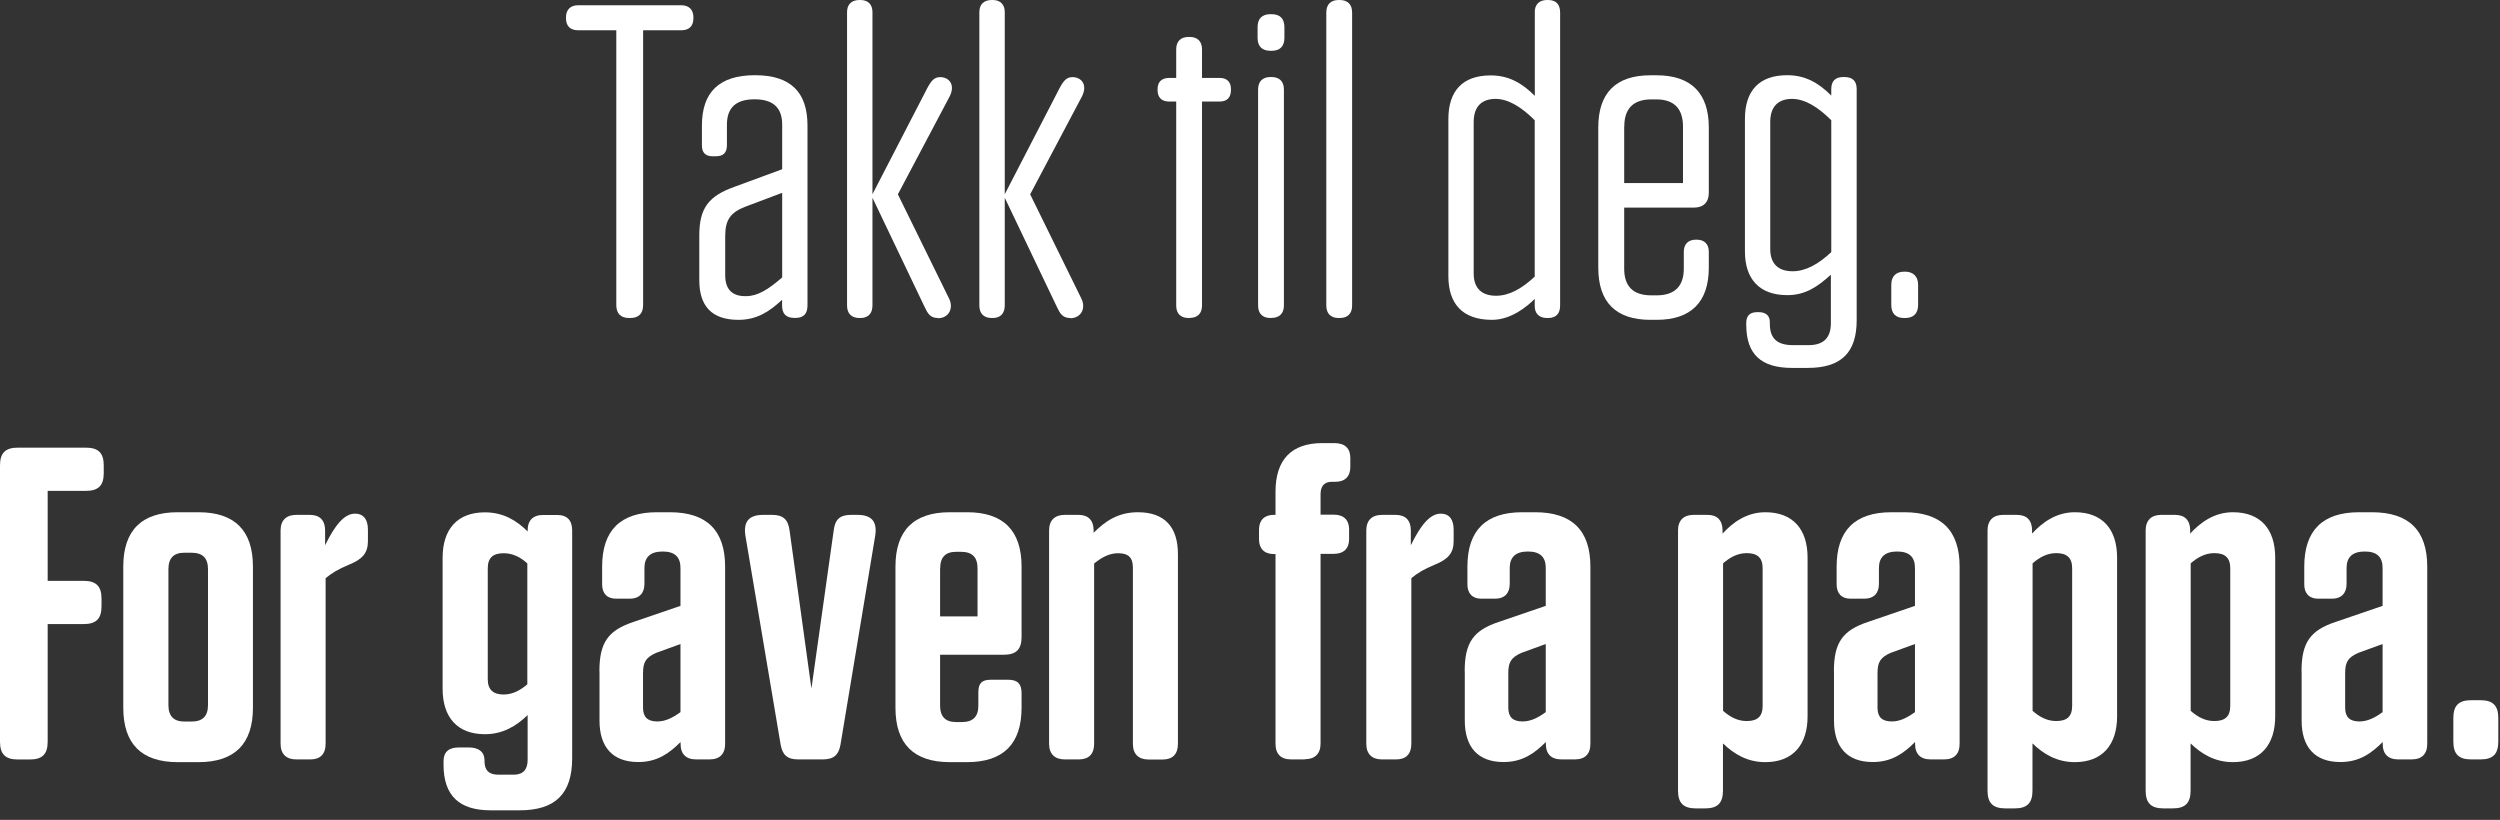 <svg width="247" height="81" viewBox="0 0 247 81" fill="none" xmlns="http://www.w3.org/2000/svg">
<rect x="0" y="0" width="247" height="81" fill="#333333" stroke="none"/>
<path d="M0 45.989C0 44.758 0.53 44.228 1.76 44.228H8.49C9.72 44.228 10.25 44.758 10.25 45.989V46.739C10.25 47.968 9.72 48.498 8.49 48.498H4.71V57.389H8.27C9.5 57.389 10.03 57.919 10.03 59.148V59.898C10.03 61.129 9.5 61.658 8.27 61.658H4.71V73.278C4.71 74.508 4.18 75.038 2.95 75.038H1.76C0.53 75.038 0 74.508 0 73.278V45.998L0 45.989Z" fill="white"/>
<path d="M19.62 75.299H17.55C13.99 75.299 12.18 73.499 12.18 69.929V55.979C12.18 52.419 13.98 50.609 17.55 50.609H19.62C23.18 50.609 24.99 52.409 24.99 55.979V69.929C24.99 73.489 23.19 75.299 19.62 75.299ZM18.92 54.609H18.22C17.16 54.609 16.64 55.139 16.64 56.239V69.659C16.64 70.759 17.17 71.289 18.22 71.289H18.92C20.02 71.289 20.55 70.759 20.55 69.659V56.239C20.55 55.139 20.02 54.609 18.92 54.609Z" fill="white"/>
<path d="M32.121 53.87C33.091 51.89 34.011 50.75 35.071 50.75C35.991 50.75 36.351 51.41 36.351 52.33V53.47C36.351 54.66 35.781 55.27 34.461 55.8C33.401 56.24 32.831 56.59 32.171 57.12V73.49C32.171 74.5 31.641 75.03 30.671 75.03H29.261C28.291 75.03 27.721 74.5 27.721 73.49V52.41C27.721 51.4 28.291 50.87 29.261 50.87H30.621C31.591 50.87 32.121 51.4 32.121 52.41V53.86V53.87Z" fill="white"/>
<path d="M43.821 75.209C43.821 74.289 44.35 73.849 45.321 73.849H46.331C47.3 73.849 47.87 74.289 47.87 75.129V75.219C47.87 76.059 48.27 76.539 49.23 76.539H50.77C51.691 76.539 52.13 76.009 52.13 75.089V70.649C50.99 71.749 49.67 72.539 47.91 72.539C45.181 72.539 43.73 70.869 43.73 68.049V55.109C43.73 52.289 45.181 50.619 47.91 50.619C49.761 50.619 51.081 51.459 52.13 52.509V52.419C52.13 51.409 52.66 50.879 53.67 50.879H55.031C56.041 50.879 56.531 51.409 56.531 52.419V74.909C56.531 78.429 54.861 80.059 51.34 80.059H48.48C45.401 80.059 43.821 78.649 43.821 75.529V75.219V75.209ZM52.1 55.669C51.441 55.049 50.651 54.659 49.77 54.659C48.711 54.659 48.191 55.099 48.191 56.159V67.119C48.191 68.129 48.721 68.619 49.77 68.619C50.651 68.619 51.441 68.179 52.1 67.609V55.679V55.669Z" fill="white"/>
<path d="M59.221 66.319C59.221 63.459 60.101 62.269 62.611 61.439L67.231 59.859V56.119C67.231 55.059 66.701 54.489 65.471 54.489C64.241 54.489 63.671 55.059 63.671 56.119V57.699C63.671 58.619 63.141 59.149 62.261 59.149H60.851C59.971 59.149 59.491 58.619 59.491 57.739V55.979C59.491 52.419 61.291 50.609 64.901 50.609H66.181C69.831 50.609 71.641 52.409 71.641 55.979V73.489C71.641 74.499 71.111 75.029 70.101 75.029H68.781C67.771 75.029 67.241 74.499 67.241 73.489V73.309C66.141 74.409 64.951 75.289 63.061 75.289C60.511 75.289 59.231 73.789 59.231 71.199V66.319H59.221ZM67.231 63.629L64.811 64.509C63.841 64.949 63.531 65.389 63.531 66.489V69.919C63.531 70.839 63.971 71.279 64.941 71.279C65.731 71.279 66.441 70.929 67.231 70.359V63.629Z" fill="white"/>
<path d="M78.849 75.029C77.789 75.029 77.309 74.589 77.129 73.579L73.649 52.939C73.429 51.529 73.999 50.869 75.409 50.869H76.289C77.349 50.869 77.869 51.309 78.009 52.409L80.169 68.029L82.369 52.409C82.499 51.309 82.989 50.869 84.089 50.869H84.709C86.119 50.869 86.689 51.529 86.469 52.939L83.039 73.579C82.859 74.589 82.379 75.029 81.279 75.029H78.859H78.849Z" fill="white"/>
<path d="M100.931 69.929C100.931 73.489 99.131 75.299 95.561 75.299H93.841C90.281 75.299 88.471 73.499 88.471 69.929V55.979C88.471 52.419 90.271 50.609 93.841 50.609H95.561C99.121 50.609 100.931 52.409 100.931 55.979V62.929C100.931 64.159 100.401 64.689 99.171 64.689H92.881V69.709C92.881 70.809 93.411 71.339 94.461 71.339H95.031C96.131 71.339 96.661 70.809 96.661 69.709V68.389C96.661 67.509 97.011 67.159 97.891 67.159H99.611C100.531 67.159 100.931 67.559 100.931 68.479V69.929ZM92.881 56.149V60.899H96.581V56.149C96.581 55.049 96.051 54.519 94.951 54.519H94.471C93.411 54.519 92.891 55.049 92.891 56.149H92.881Z" fill="white"/>
<path d="M108.06 52.629C109.16 51.529 110.44 50.609 112.42 50.609C115.06 50.609 116.38 52.059 116.38 54.749V73.499C116.38 74.509 115.85 75.039 114.88 75.039H113.47C112.5 75.039 111.93 74.509 111.93 73.499V56.069C111.93 55.099 111.49 54.659 110.48 54.659C109.64 54.659 108.94 55.009 108.1 55.669V73.489C108.1 74.499 107.57 75.029 106.6 75.029H105.19C104.22 75.029 103.65 74.499 103.65 73.489V52.409C103.65 51.399 104.22 50.869 105.19 50.869H106.55C107.52 50.869 108.05 51.399 108.05 52.409V52.629H108.06Z" fill="white"/>
<path d="M128.921 75.029H127.561C126.551 75.029 126.021 74.499 126.021 73.489V54.739H125.841C124.921 54.739 124.391 54.209 124.391 53.289V52.319C124.391 51.399 124.921 50.869 125.841 50.869H126.021V48.579C126.021 45.409 127.601 43.779 130.641 43.779H131.831C132.891 43.779 133.411 44.309 133.411 45.229V46.149C133.411 47.069 132.881 47.599 131.961 47.599H131.611C130.861 47.599 130.471 47.999 130.471 48.829V50.849H131.791C132.761 50.849 133.291 51.379 133.291 52.299V53.269C133.291 54.189 132.761 54.719 131.791 54.719H130.471V73.469C130.471 74.479 129.901 75.009 128.931 75.009L128.921 75.029Z" fill="white"/>
<path d="M139.39 53.87C140.36 51.89 141.28 50.75 142.34 50.75C143.26 50.75 143.62 51.41 143.62 52.33V53.47C143.62 54.66 143.05 55.27 141.73 55.8C140.67 56.24 140.1 56.59 139.44 57.12V73.49C139.44 74.5 138.91 75.03 137.94 75.03H136.53C135.56 75.03 134.99 74.5 134.99 73.49V52.41C134.99 51.4 135.56 50.87 136.53 50.87H137.89C138.86 50.87 139.39 51.4 139.39 52.41V53.86V53.87Z" fill="white"/>
<path d="M144.711 66.319C144.711 63.459 145.591 62.269 148.101 61.439L152.721 59.859V56.119C152.721 55.059 152.191 54.489 150.961 54.489C149.731 54.489 149.161 55.059 149.161 56.119V57.699C149.161 58.619 148.631 59.149 147.751 59.149H146.341C145.461 59.149 144.981 58.619 144.981 57.739V55.979C144.981 52.419 146.781 50.609 150.391 50.609H151.671C155.321 50.609 157.131 52.409 157.131 55.979V73.489C157.131 74.499 156.601 75.029 155.591 75.029H154.271C153.261 75.029 152.731 74.499 152.731 73.489V73.309C151.631 74.409 150.441 75.289 148.551 75.289C146.001 75.289 144.721 73.789 144.721 71.199V66.319H144.711ZM152.721 63.629L150.301 64.509C149.331 64.949 149.021 65.389 149.021 66.489V69.919C149.021 70.839 149.461 71.279 150.431 71.279C151.221 71.279 151.931 70.929 152.721 70.359V63.629Z" fill="white"/>
<path d="M170.229 78.109C170.229 79.339 169.699 79.869 168.469 79.869H167.549C166.319 79.869 165.789 79.339 165.789 78.109V52.409C165.789 51.399 166.359 50.869 167.329 50.869H168.689C169.659 50.869 170.189 51.399 170.189 52.409V52.719C171.199 51.619 172.569 50.609 174.409 50.609C177.139 50.609 178.589 52.279 178.589 55.099V70.769C178.589 73.589 177.139 75.299 174.409 75.299C172.649 75.299 171.329 74.509 170.229 73.449V78.109ZM174.149 56.149C174.149 55.089 173.619 54.649 172.569 54.649C171.689 54.649 170.939 55.049 170.239 55.659V70.229C170.939 70.849 171.689 71.239 172.569 71.239C173.629 71.239 174.149 70.799 174.149 69.739V56.139V56.149Z" fill="white"/>
<path d="M181.189 66.319C181.189 63.459 182.069 62.269 184.579 61.439L189.199 59.859V56.119C189.199 55.059 188.669 54.489 187.439 54.489C186.209 54.489 185.639 55.059 185.639 56.119V57.699C185.639 58.619 185.109 59.149 184.229 59.149H182.819C181.939 59.149 181.459 58.619 181.459 57.739V55.979C181.459 52.419 183.259 50.609 186.869 50.609H188.149C191.799 50.609 193.609 52.409 193.609 55.979V73.489C193.609 74.499 193.079 75.029 192.069 75.029H190.749C189.739 75.029 189.209 74.499 189.209 73.489V73.309C188.109 74.409 186.919 75.289 185.029 75.289C182.479 75.289 181.199 73.789 181.199 71.199V66.319H181.189ZM189.199 63.629L186.779 64.509C185.809 64.949 185.499 65.389 185.499 66.489V69.919C185.499 70.839 185.939 71.279 186.909 71.279C187.699 71.279 188.409 70.929 189.199 70.359V63.629Z" fill="white"/>
<path d="M200.809 78.109C200.809 79.339 200.279 79.869 199.049 79.869H198.129C196.899 79.869 196.369 79.339 196.369 78.109V52.409C196.369 51.399 196.939 50.869 197.909 50.869H199.269C200.239 50.869 200.769 51.399 200.769 52.409V52.719C201.779 51.619 203.149 50.609 204.989 50.609C207.719 50.609 209.169 52.279 209.169 55.099V70.769C209.169 73.589 207.719 75.299 204.989 75.299C203.229 75.299 201.909 74.509 200.809 73.449V78.109ZM204.729 56.149C204.729 55.089 204.199 54.649 203.149 54.649C202.269 54.649 201.519 55.049 200.819 55.659V70.229C201.519 70.849 202.269 71.239 203.149 71.239C204.209 71.239 204.729 70.799 204.729 69.739V56.139V56.149Z" fill="white"/>
<path d="M216.43 78.109C216.43 79.339 215.9 79.869 214.67 79.869H213.75C212.52 79.869 211.99 79.339 211.99 78.109V52.409C211.99 51.399 212.56 50.869 213.53 50.869H214.89C215.86 50.869 216.39 51.399 216.39 52.409V52.719C217.4 51.619 218.77 50.609 220.61 50.609C223.34 50.609 224.79 52.279 224.79 55.099V70.769C224.79 73.589 223.34 75.299 220.61 75.299C218.85 75.299 217.53 74.509 216.43 73.449V78.109ZM220.35 56.149C220.35 55.089 219.82 54.649 218.77 54.649C217.89 54.649 217.14 55.049 216.44 55.659V70.229C217.14 70.849 217.89 71.239 218.77 71.239C219.83 71.239 220.35 70.799 220.35 69.739V56.139V56.149Z" fill="white"/>
<path d="M227.391 66.319C227.391 63.459 228.271 62.269 230.781 61.439L235.401 59.859V56.119C235.401 55.059 234.871 54.489 233.641 54.489C232.411 54.489 231.841 55.059 231.841 56.119V57.699C231.841 58.619 231.311 59.149 230.431 59.149H229.021C228.141 59.149 227.661 58.619 227.661 57.739V55.979C227.661 52.419 229.461 50.609 233.071 50.609H234.351C238.001 50.609 239.811 52.409 239.811 55.979V73.489C239.811 74.499 239.281 75.029 238.271 75.029H236.951C235.941 75.029 235.411 74.499 235.411 73.489V73.309C234.311 74.409 233.121 75.289 231.231 75.289C228.681 75.289 227.401 73.789 227.401 71.199V66.319H227.391ZM235.401 63.629L232.981 64.509C232.011 64.949 231.701 65.389 231.701 66.489V69.919C231.701 70.839 232.141 71.279 233.111 71.279C233.901 71.279 234.611 70.929 235.401 70.359V63.629Z" fill="white"/>
<path d="M245.071 69.18C246.301 69.18 246.831 69.71 246.831 70.94V73.27C246.831 74.5 246.301 75.03 245.071 75.03H244.151C242.921 75.03 242.391 74.5 242.391 73.27V70.94C242.391 69.71 242.921 69.18 244.151 69.18H245.071Z" fill="white"/>
<path d="M63.54 30.14C63.54 30.98 63.1 31.419 62.26 31.419H62.17C61.33 31.419 60.89 30.98 60.89 30.14V2.99H57.11C56.36 2.99 55.92 2.59 55.92 1.8V1.71C55.92 0.96 56.36 0.52 57.11 0.52H67.32C68.07 0.52 68.51 0.96 68.51 1.71V1.8C68.51 2.59 68.07 2.99 67.32 2.99H63.54V30.14Z" fill="white"/>
<path d="M77.27 29.62C76.08 30.72 74.85 31.6 72.96 31.6C70.32 31.6 69.09 30.24 69.09 27.68V23.28C69.09 20.55 70.01 19.36 72.61 18.44L77.28 16.72V12.32C77.28 10.69 76.44 9.81 74.55 9.81C72.66 9.81 71.82 10.69 71.82 12.32V14.34C71.82 15.09 71.47 15.44 70.72 15.44H70.41C69.71 15.44 69.35 15.09 69.35 14.38V12.4C69.35 9.1 71.07 7.43 74.59 7.43C78.11 7.43 79.78 9.1 79.78 12.4V30.18C79.78 31.02 79.38 31.41 78.59 31.41H78.5C77.66 31.41 77.27 31.01 77.27 30.18V29.61V29.62ZM73.62 29.26H73.71C74.85 29.26 75.91 28.6 77.28 27.41V19.05L73.67 20.41C72.17 20.98 71.65 21.73 71.65 23.32V27.19C71.65 28.6 72.35 29.26 73.63 29.26H73.62Z" fill="white"/>
<path d="M92.669 31.42C91.919 31.42 91.659 30.98 91.349 30.32L86.199 19.54V30.19C86.199 30.98 85.76 31.42 85.01 31.42H84.919C84.129 31.42 83.689 30.98 83.689 30.19V1.19C83.689 0.44 84.129 0 84.919 0H85.01C85.76 0 86.199 0.44 86.199 1.19V19.19L91.609 8.72C92.01 7.97 92.309 7.62 92.889 7.62C93.769 7.62 94.429 8.37 93.809 9.56L88.709 19.2L93.769 29.5C94.249 30.47 93.729 31.44 92.669 31.44V31.42Z" fill="white"/>
<path d="M105.74 31.42C104.99 31.42 104.73 30.98 104.42 30.32L99.27 19.54V30.19C99.27 30.98 98.83 31.42 98.08 31.42H97.99C97.2 31.42 96.76 30.98 96.76 30.19V1.19C96.76 0.44 97.2 0 97.99 0H98.08C98.83 0 99.27 0.44 99.27 1.19V19.19L104.68 8.72C105.08 7.97 105.38 7.62 105.96 7.62C106.84 7.62 107.5 8.37 106.88 9.56L101.78 19.2L106.84 29.5C107.32 30.47 106.8 31.44 105.74 31.44V31.42Z" fill="white"/>
<path d="M117.529 31.42H117.439C116.649 31.42 116.209 30.98 116.209 30.19V10.03H115.509C114.759 10.03 114.369 9.63 114.369 8.89V8.8C114.369 8.1 114.769 7.7 115.509 7.7H116.209V4.88C116.209 4.09 116.649 3.65 117.439 3.65H117.529C118.319 3.65 118.759 4.09 118.759 4.88V7.7H120.519C121.219 7.7 121.619 8.1 121.619 8.8V8.89C121.619 9.64 121.219 10.03 120.519 10.03H118.759V30.18C118.759 30.97 118.319 31.41 117.529 31.41V31.42Z" fill="white"/>
<path d="M125.53 5.02C124.69 5.02 124.25 4.58 124.25 3.74V2.68C124.25 1.84 124.69 1.4 125.53 1.4H125.62C126.46 1.4 126.9 1.84 126.9 2.68V3.74C126.9 4.58 126.46 5.02 125.62 5.02H125.53ZM125.53 31.42C124.74 31.42 124.3 30.98 124.3 30.19V8.84C124.3 8.05 124.74 7.61 125.53 7.61H125.62C126.41 7.61 126.85 8.05 126.85 8.84V30.18C126.85 30.97 126.41 31.41 125.62 31.41H125.53V31.42Z" fill="white"/>
<path d="M132.269 31.42C131.479 31.42 131.039 30.98 131.039 30.19V1.23C131.039 0.44 131.479 0 132.269 0H132.359C133.149 0 133.589 0.44 133.589 1.23V30.19C133.589 30.98 133.149 31.42 132.359 31.42H132.269Z" fill="white"/>
<path d="M151.63 1.23C151.63 0.44 152.07 0 152.86 0H152.95C153.74 0 154.14 0.44 154.14 1.23V30.19C154.14 30.98 153.74 31.42 152.95 31.42H152.86C152.07 31.42 151.63 30.98 151.63 30.23V29.53C150.88 30.28 149.3 31.6 147.41 31.6C144.42 31.6 143.1 29.93 143.1 27.29V11.76C143.1 9.03 144.46 7.45 147.28 7.45C149 7.45 150.32 8.15 151.64 9.47V1.23H151.63ZM145.6 12.06V27.02C145.6 28.56 146.48 29.22 147.8 29.22C149.12 29.22 150.35 28.52 151.63 27.33V11.88C150.35 10.6 149.03 9.77 147.76 9.77C146.49 9.77 145.6 10.43 145.6 12.06Z" fill="white"/>
<path d="M168.83 26.45C168.83 29.84 167.07 31.599 163.68 31.599H163.06C159.63 31.599 157.91 29.84 157.91 26.45V12.589C157.91 9.199 159.63 7.439 163.06 7.439H163.68C167.07 7.439 168.83 9.199 168.83 12.589V19.059C168.83 19.98 168.3 20.509 167.38 20.509H160.47V26.54C160.47 28.299 161.35 29.18 163.15 29.18H163.68C165.44 29.18 166.36 28.299 166.36 26.54V24.869C166.36 24.119 166.8 23.68 167.55 23.68H167.64C168.39 23.68 168.83 24.119 168.83 24.869V26.45ZM160.47 12.499V18.09H166.28V12.499C166.28 10.739 165.4 9.819 163.64 9.819H163.16C161.36 9.819 160.48 10.739 160.48 12.499H160.47Z" fill="white"/>
<path d="M180.93 9.46V8.8C180.93 8.01 181.33 7.61 182.12 7.61H182.21C183.05 7.61 183.44 8.01 183.44 8.8V31.64C183.44 34.85 181.9 36.35 178.6 36.35H177.06C173.98 36.35 172.53 34.99 172.53 32.08V31.9C172.53 31.15 172.93 30.84 173.63 30.84H173.76C174.46 30.84 174.86 31.19 174.86 31.81V31.99C174.86 33.35 175.48 34.1 177.15 34.1H178.69C180.23 34.1 180.89 33.31 180.89 31.94V27.14C179.57 28.33 178.38 29.16 176.58 29.16C173.76 29.16 172.4 27.49 172.4 24.85V11.74C172.4 9.01 173.76 7.43 176.58 7.43C178.3 7.43 179.62 8.13 180.94 9.45L180.93 9.46ZM177.06 9.77C175.78 9.77 174.9 10.43 174.9 12.06V24.6C174.9 26.14 175.78 26.8 177.1 26.8C178.42 26.8 179.65 26.1 180.93 24.91V11.88C179.65 10.6 178.33 9.77 177.06 9.77Z" fill="white"/>
<path d="M188.229 26.84C189.019 26.84 189.509 27.32 189.509 28.12V30.14C189.509 30.98 189.029 31.42 188.229 31.42H188.139C187.299 31.42 186.859 30.98 186.859 30.14V28.12C186.859 27.33 187.299 26.84 188.139 26.84H188.229Z" fill="white"/>
</svg>
